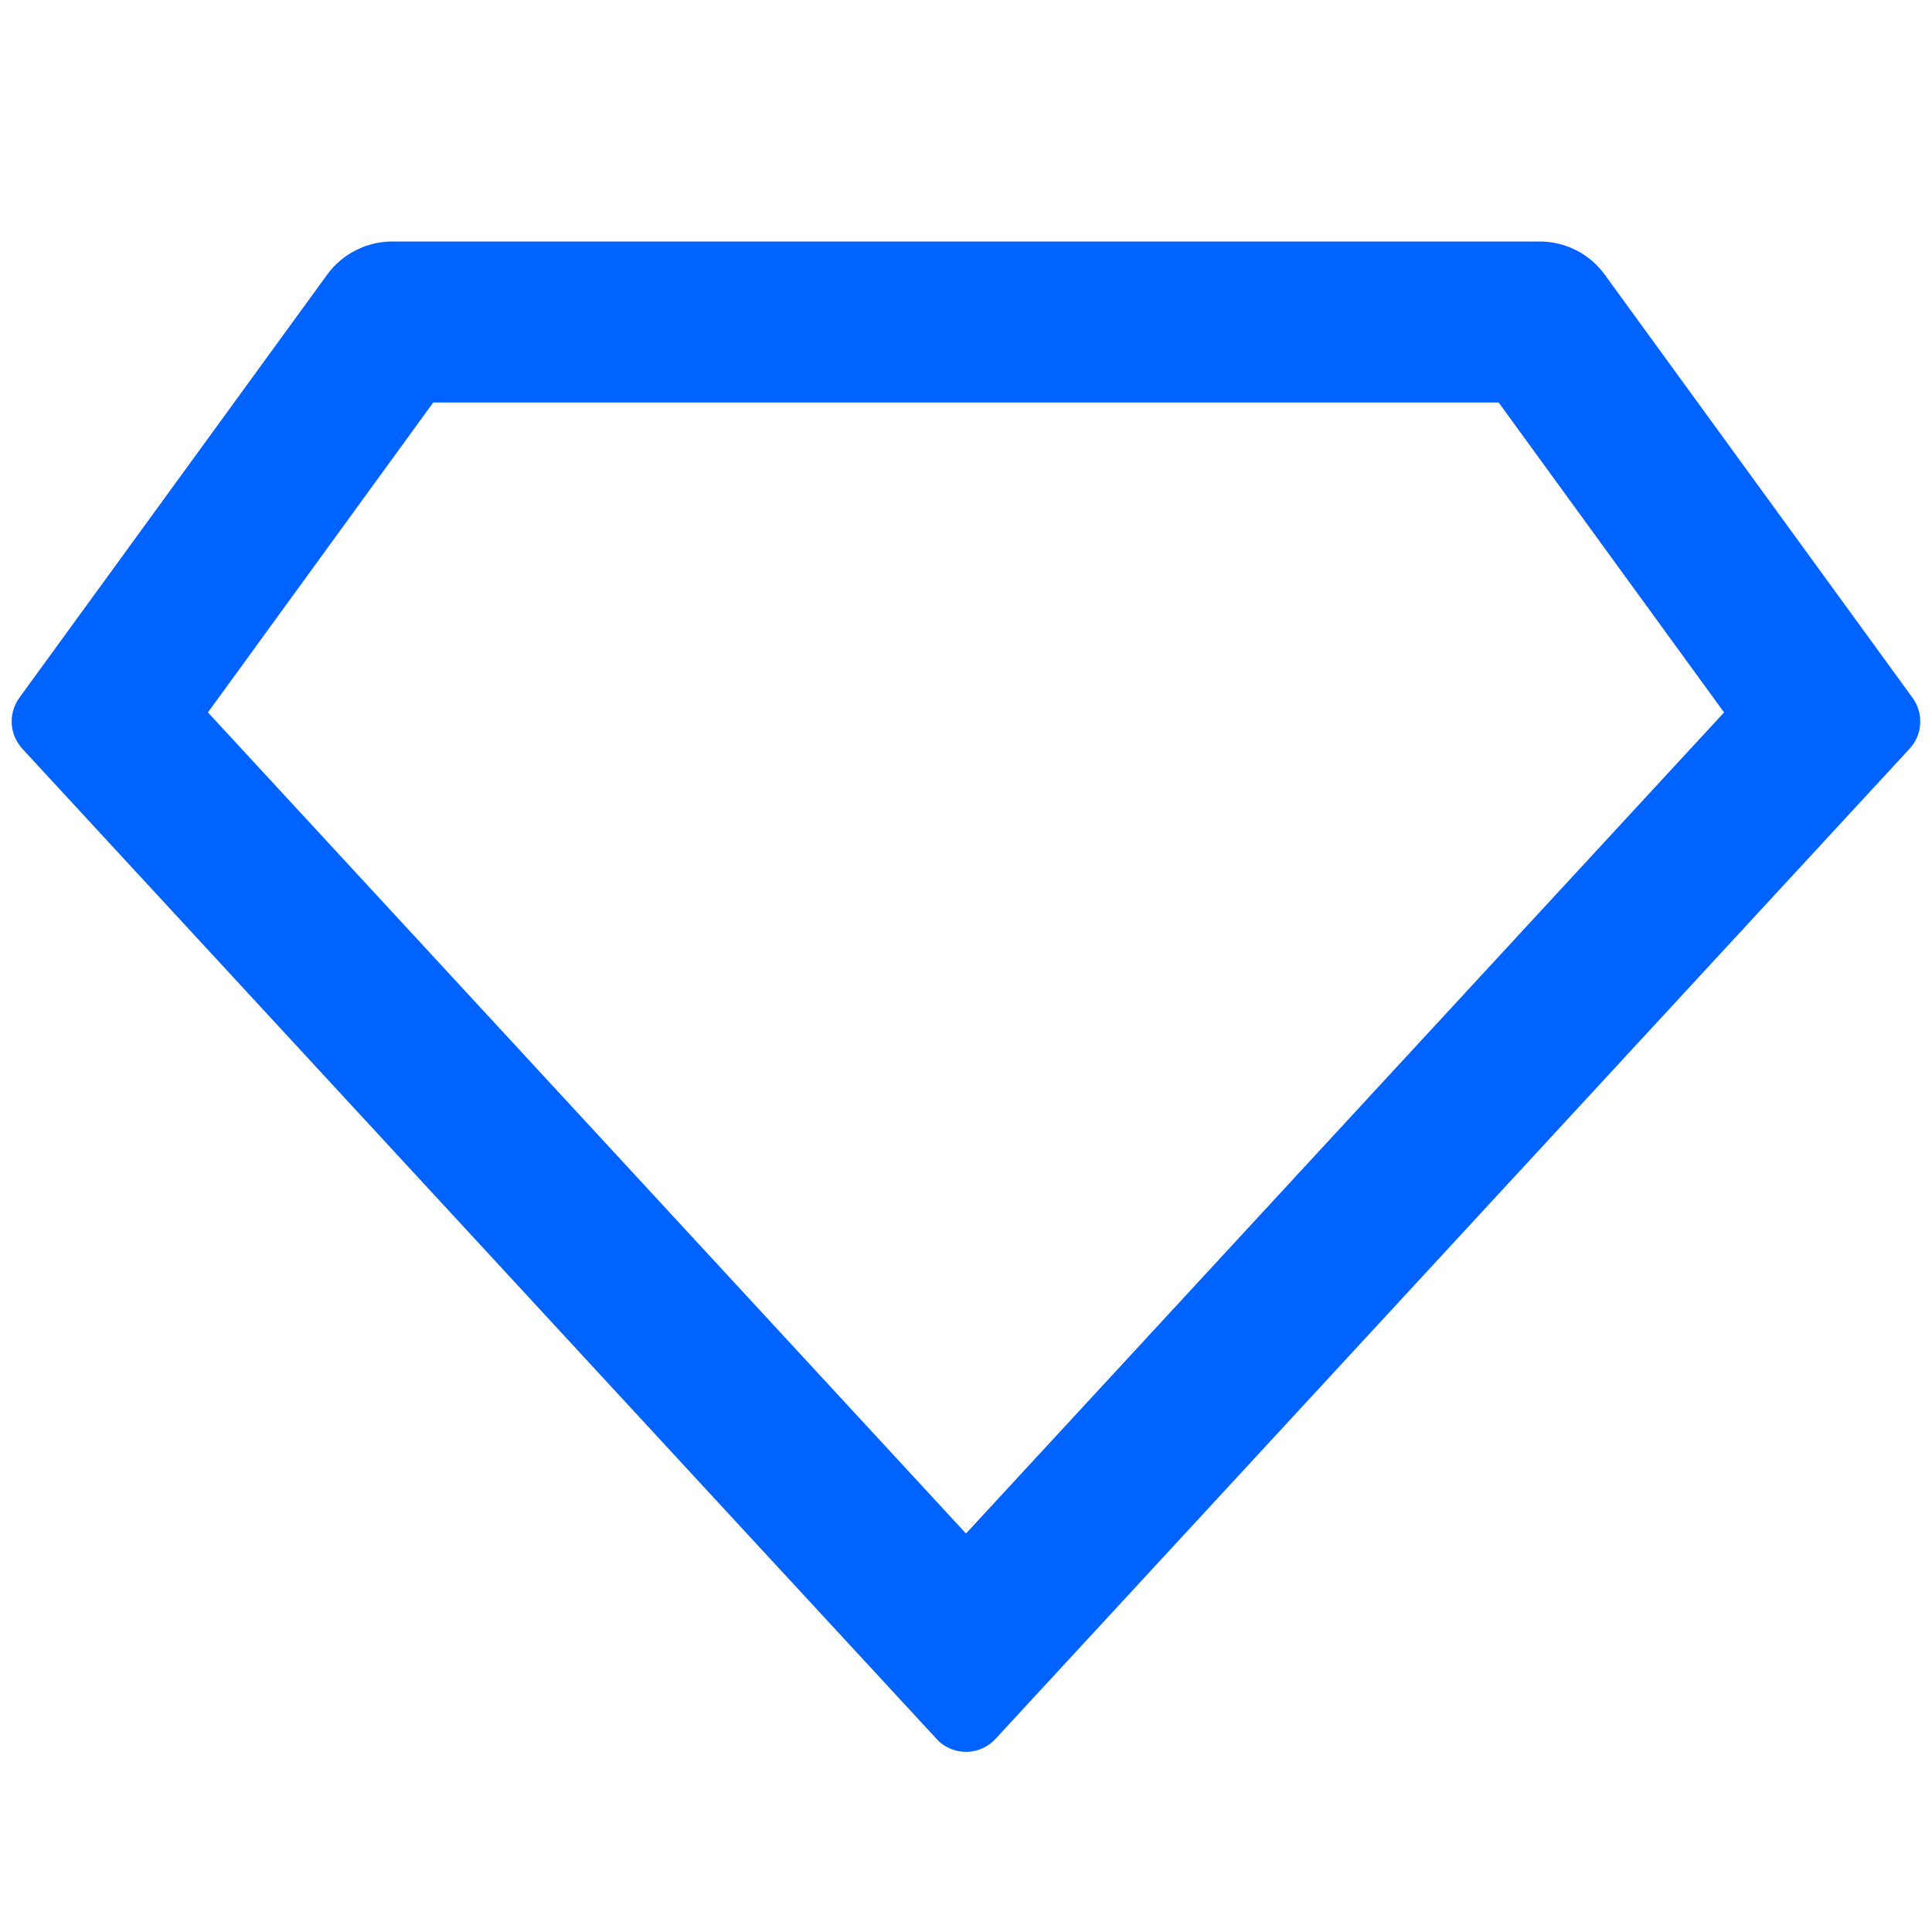 <?xml version="1.0" encoding="UTF-8"?> <svg xmlns="http://www.w3.org/2000/svg" width="16" height="16" viewBox="0 0 16 16" fill="none"><g clip-path="url(#clip0_66_5373)"><path d="M3.248 2H12.751C12.856 2 12.96 2.025 13.054 2.073C13.147 2.12 13.229 2.19 13.29 2.275L15.839 5.779C15.884 5.841 15.907 5.917 15.902 5.994C15.898 6.071 15.867 6.144 15.814 6.201L8.244 14.401C8.184 14.466 8.101 14.505 8.013 14.508C7.925 14.511 7.839 14.48 7.774 14.42C7.769 14.416 5.24 11.677 0.185 6.201C0.133 6.144 0.102 6.071 0.097 5.994C0.093 5.917 0.115 5.841 0.16 5.779L2.709 2.275C2.771 2.19 2.852 2.12 2.946 2.073C3.039 2.025 3.143 2 3.248 2ZM3.588 3.333L1.722 5.9L8 12.7L14.278 5.9L12.411 3.333H3.588Z" fill="#0062FF"></path></g><defs><clipPath id="clip0_66_5373"><rect width="16" height="16" fill="white"></rect></clipPath></defs></svg> 